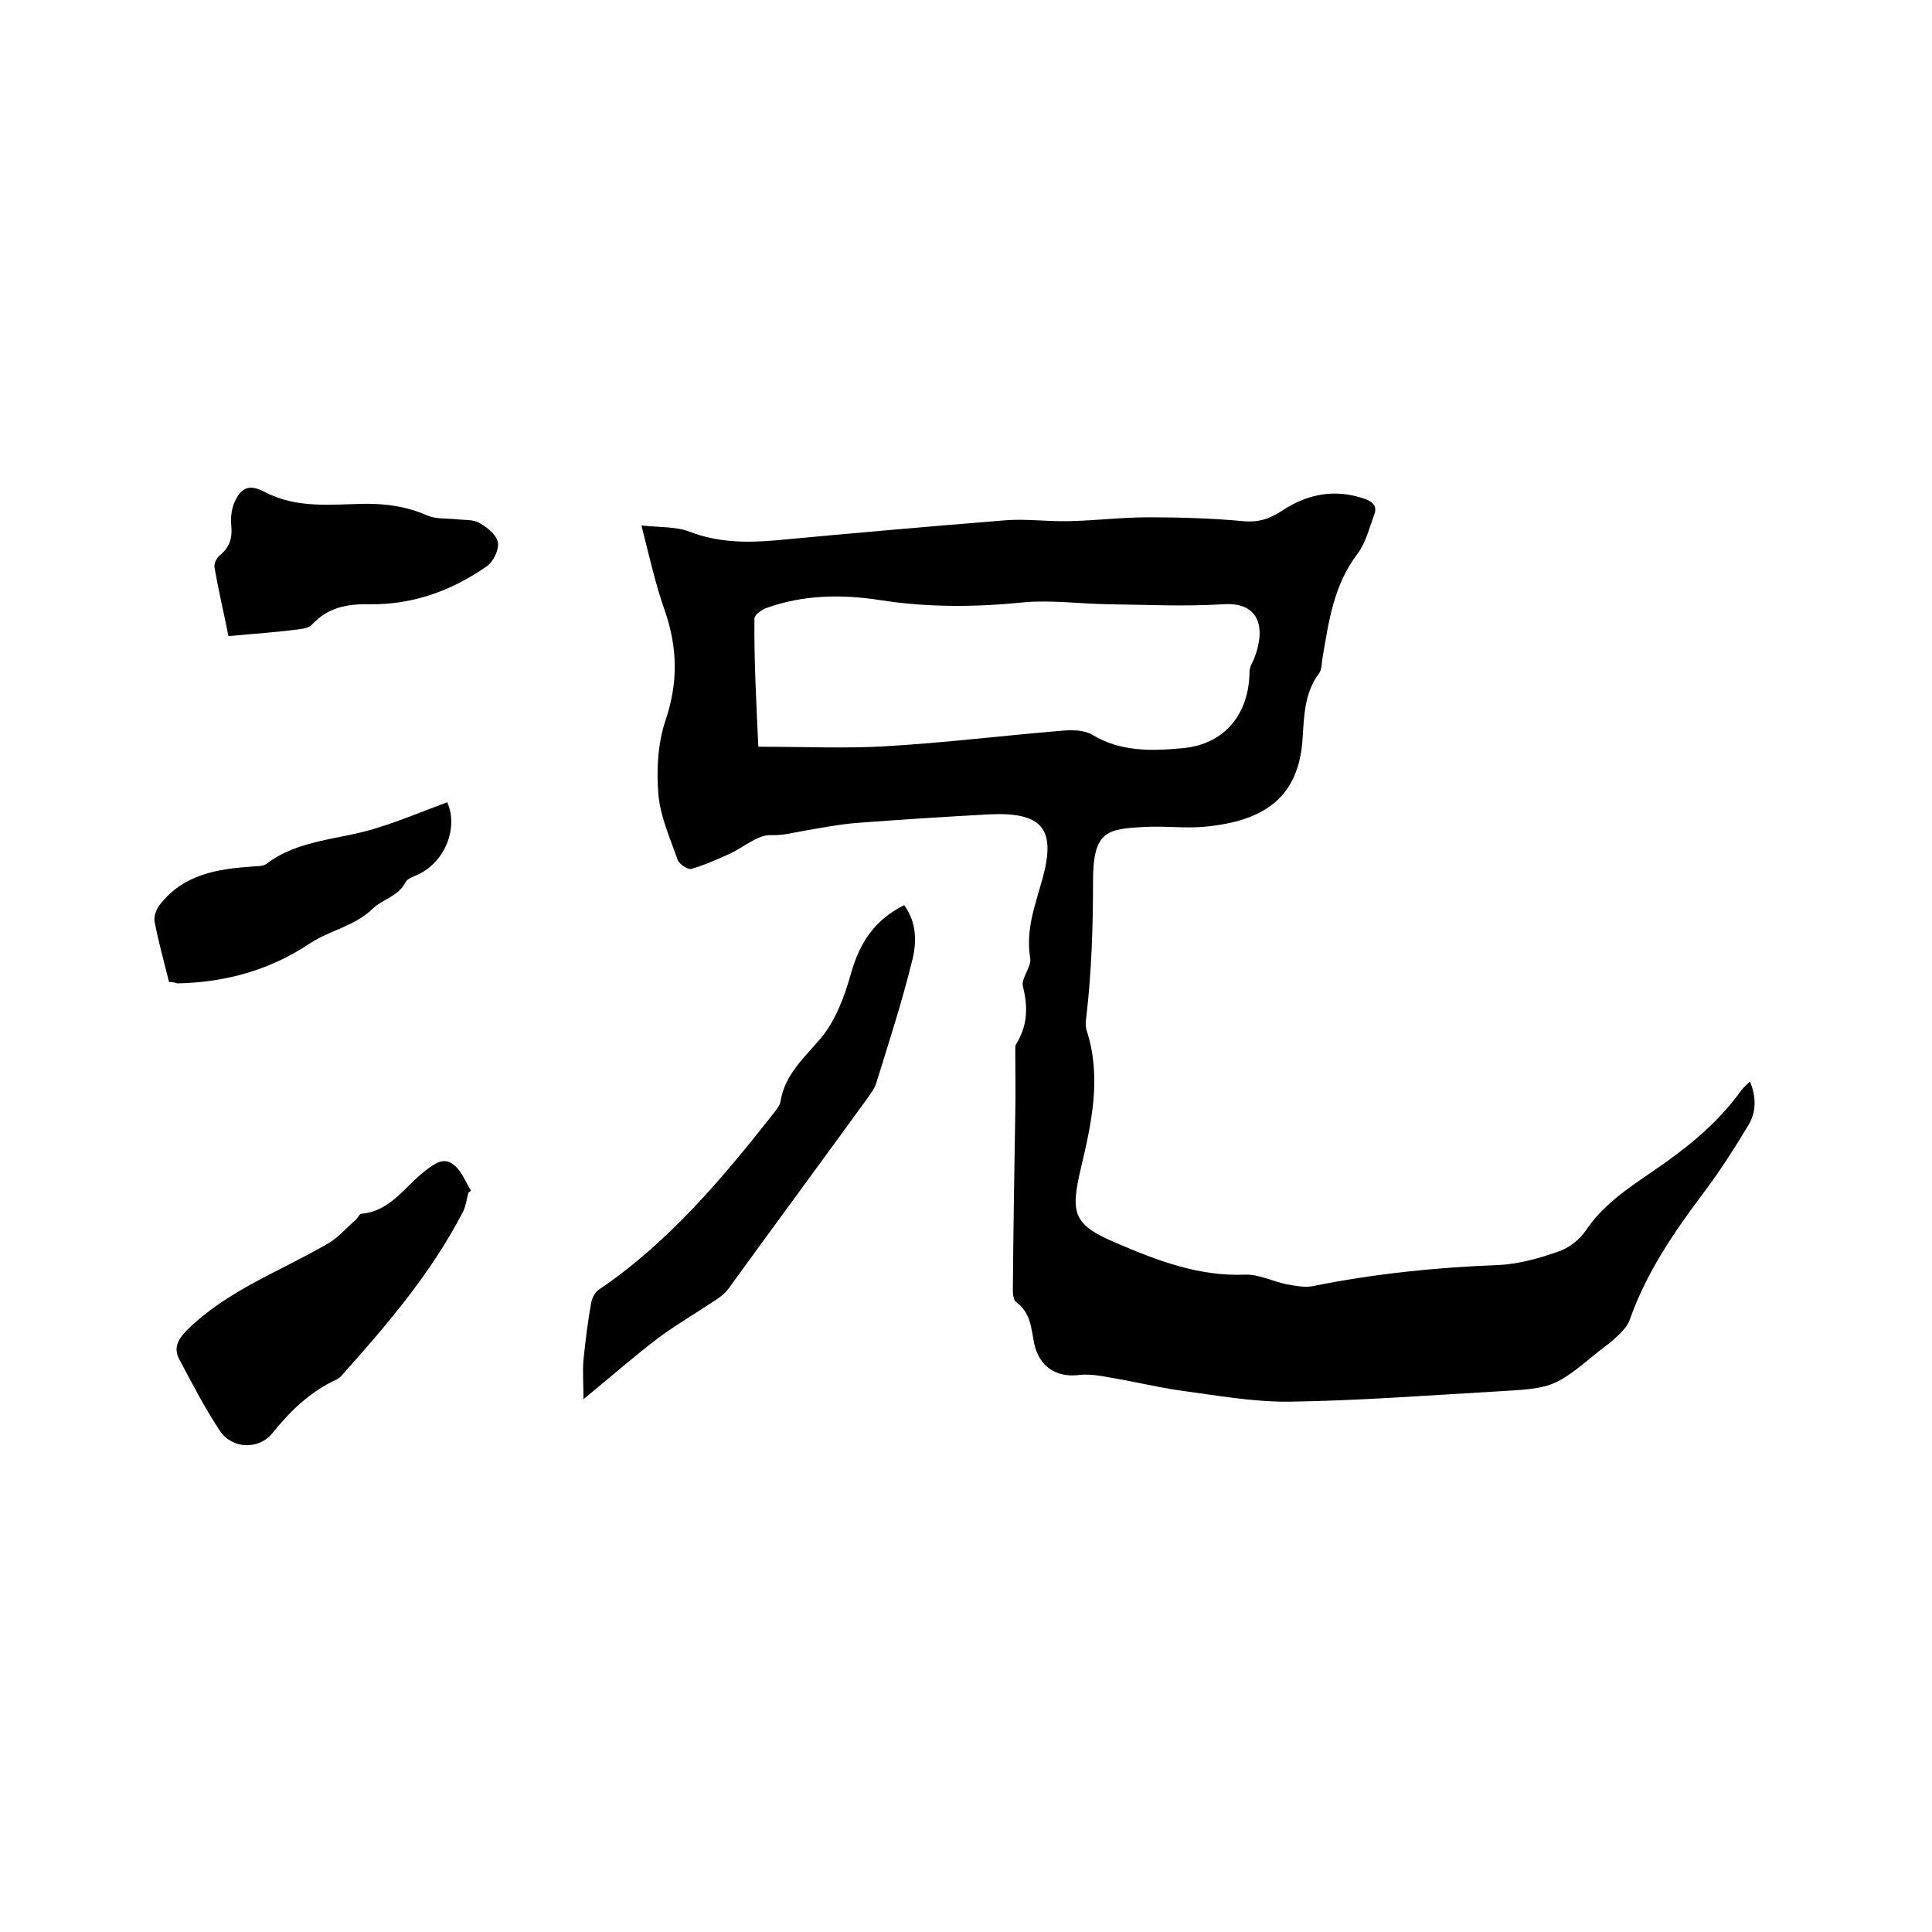 <svg enable-background="new 0 0 400 400" viewBox="0 0 400 400" xmlns="http://www.w3.org/2000/svg"><path d="m132.8 108.8c3.9.4 7.2.2 10 1.3 5.8 2.2 11.5 2.3 17.5 1.8 16-1.5 32-2.9 48.1-4.2 4.2-.3 8.5.3 12.7.2 5.6-.1 11.2-.8 16.7-.8 6.5 0 13.1.2 19.6.8 3.2.3 5.5-.5 8.1-2.2 5.1-3.4 10.9-4.6 17.1-2.4 1.7.6 2.6 1.6 1.9 3.3-1 2.7-1.7 5.7-3.4 8-5 6.5-6 14.1-7.3 21.7-.2 1-.1 2.3-.7 3.1-3 4-3.1 8.7-3.4 13.3-.7 12.3-7.8 17.4-20.7 18.5-3.9.3-7.8-.2-11.7 0-8.1.4-11 .7-11 11.3 0 9.4-.3 18.8-1.4 28.1-.1.9-.2 2 .1 2.8 3.1 9.6 1 19.1-1.2 28.4-2.2 9.4-1.7 11.7 7.2 15.5 8.6 3.7 17.2 7 26.8 6.6 2.8-.1 5.7 1.4 8.6 2 1.7.3 3.6.7 5.3.4 12.8-2.6 25.7-3.9 38.7-4.4 4.1-.2 8.3-1.4 12.3-2.8 2.1-.7 4.3-2.4 5.6-4.3 3.6-5.4 8.8-8.8 13.9-12.3 6.9-4.7 13.3-9.8 18.2-16.6.5-.7 1.1-1.2 1.9-2 1.4 3.3 1.3 6.5-.4 9.2-2.9 4.8-5.9 9.5-9.3 14-6.1 8.1-11.8 16.5-15.2 26.2-.4 1.2-1.5 2.3-2.4 3.2-1.2 1.2-2.6 2.2-3.9 3.2-9.4 7.7-9.4 7.7-21.5 8.4-14.1.8-28.3 1.9-42.5 2.1-7.6.1-15.2-1.3-22.7-2.3-4.9-.7-9.7-1.9-14.6-2.7-2.2-.4-4.4-.8-6.6-.5-4.7.5-8.1-1.9-9.1-6.6-.6-3.1-.7-6.3-3.7-8.5-.6-.4-.7-1.7-.7-2.6.1-12.2.3-24.3.5-36.5.1-4.4 0-8.9 0-13.3 0-.3 0-.7.1-.9 2.4-3.8 2.6-7.6 1.5-12-.5-1.7 1.8-4.1 1.5-5.9-1-6 1.1-11.2 2.6-16.7 2.7-10 0-13.6-11-13.1-9.3.5-18.6 1.1-27.8 1.8-3.5.3-7.1 1-10.6 1.6-2.3.4-4.4 1-6.9.9-2.7-.1-5.6 2.5-8.4 3.8-2.6 1.2-5.3 2.4-8.1 3.2-.7.2-2.5-1-2.8-1.9-1.6-4.5-3.6-9-4-13.6-.4-5.1-.1-10.6 1.5-15.3 2.6-7.7 2.5-14.9-.1-22.5-2-5.6-3.2-11.2-4.9-17.8zm24.2 45.8c9.5 0 18 .4 26.4-.1 12.1-.7 24.2-2.2 36.3-3.2 2.1-.2 4.7-.2 6.4.8 5.9 3.6 12.4 3.4 18.8 2.8 8.6-.8 13.7-7 13.8-15.8 0-.9.5-1.8.9-2.6 2.7-6.8.9-11.9-6.3-11.4-8 .5-16 .1-24 0-5.8-.1-11.6-.9-17.3-.4-9.8 1-19.6 1.1-29.4-.4-8.2-1.3-16.2-1.2-24 1.6-1 .4-2.4 1.4-2.4 2.2-.1 8.8.4 17.4.8 26.5z"/><path d="m187.2 187.4c2.7 3.7 2.6 7.9 1.6 11.7-2.1 8.5-4.8 16.8-7.4 25.2-.4 1.2-1.2 2.2-1.9 3.2-9.5 13.1-19.1 26.1-28.6 39.2-.7 1-1.7 1.8-2.8 2.5-3.9 2.6-8 5-11.8 7.8-5 3.8-9.8 8-15.5 12.7 0-3.2-.2-5.7 0-8.1.4-4 .9-8 1.6-11.9.2-1 .8-2.2 1.6-2.7 14.6-9.9 25.7-23.2 36.4-36.8.5-.7 1.1-1.4 1.2-2.2.9-5.5 4.8-8.9 8.3-13 3.1-3.7 5-8.8 6.3-13.5 1.8-6.3 4.8-11 11-14.1z"/><path d="m97 246.9c-.4 1.3-.5 2.7-1.1 3.9-6.5 12.6-15.6 23.3-25 33.8-.3.4-.8.8-1.2 1-5.4 2.5-9.5 6.4-13.2 11-2.9 3.7-8.5 3.4-11-.4-3.1-4.7-5.7-9.7-8.4-14.8-1.2-2.3-.3-4.1 1.6-6 8.4-8.3 19.4-12.2 29.3-18 2.1-1.2 3.7-3.2 5.6-4.8.5-.4.8-1.3 1.2-1.3 6-.5 9-5.6 13.1-8.8 2-1.5 3.9-3.1 6.1-1.3 1.6 1.3 2.4 3.5 3.5 5.3-.1.1-.3.3-.5.4z"/><path d="m47.3 131.7c-1-5-2.1-9.6-2.9-14.3-.1-.8.5-2 1.2-2.5 1.9-1.6 2.5-3.4 2.3-5.9-.2-1.6 0-3.4.6-4.9 1.4-3.2 3.1-3.9 6.2-2.3 6.8 3.6 14 2.6 21.1 2.5 4.4 0 8.5.6 12.6 2.4 1.8.8 4 .6 6 .8 1.7.2 3.6 0 4.9.8 1.6.9 3.6 2.5 3.8 4.1.2 1.5-1 4-2.4 4.9-7.2 5-15.2 7.9-24 7.8-4.7-.1-8.7.6-12 4.1-.5.6-1.4.9-2.2 1-5 .7-9.9 1-15.2 1.5z"/><path d="m35 203.3c-1.1-4.3-2.2-8.4-3-12.5-.2-1.1.4-2.6 1.1-3.5 4.9-6.3 11.9-7.4 19.2-7.9.9-.1 2.1 0 2.8-.5 6.8-5.2 15.3-5 23-7.5 4.9-1.5 9.6-3.5 14.5-5.3 2.4 5.4-.6 12.8-6.6 15.2-.7.3-1.7.7-2 1.3-1.5 3-4.9 3.6-6.9 5.6-3.8 3.6-8.8 4.4-12.9 7.1-8.4 5.6-17.6 8.1-27.5 8.3-.6-.2-1.1-.3-1.7-.3z"/></svg>